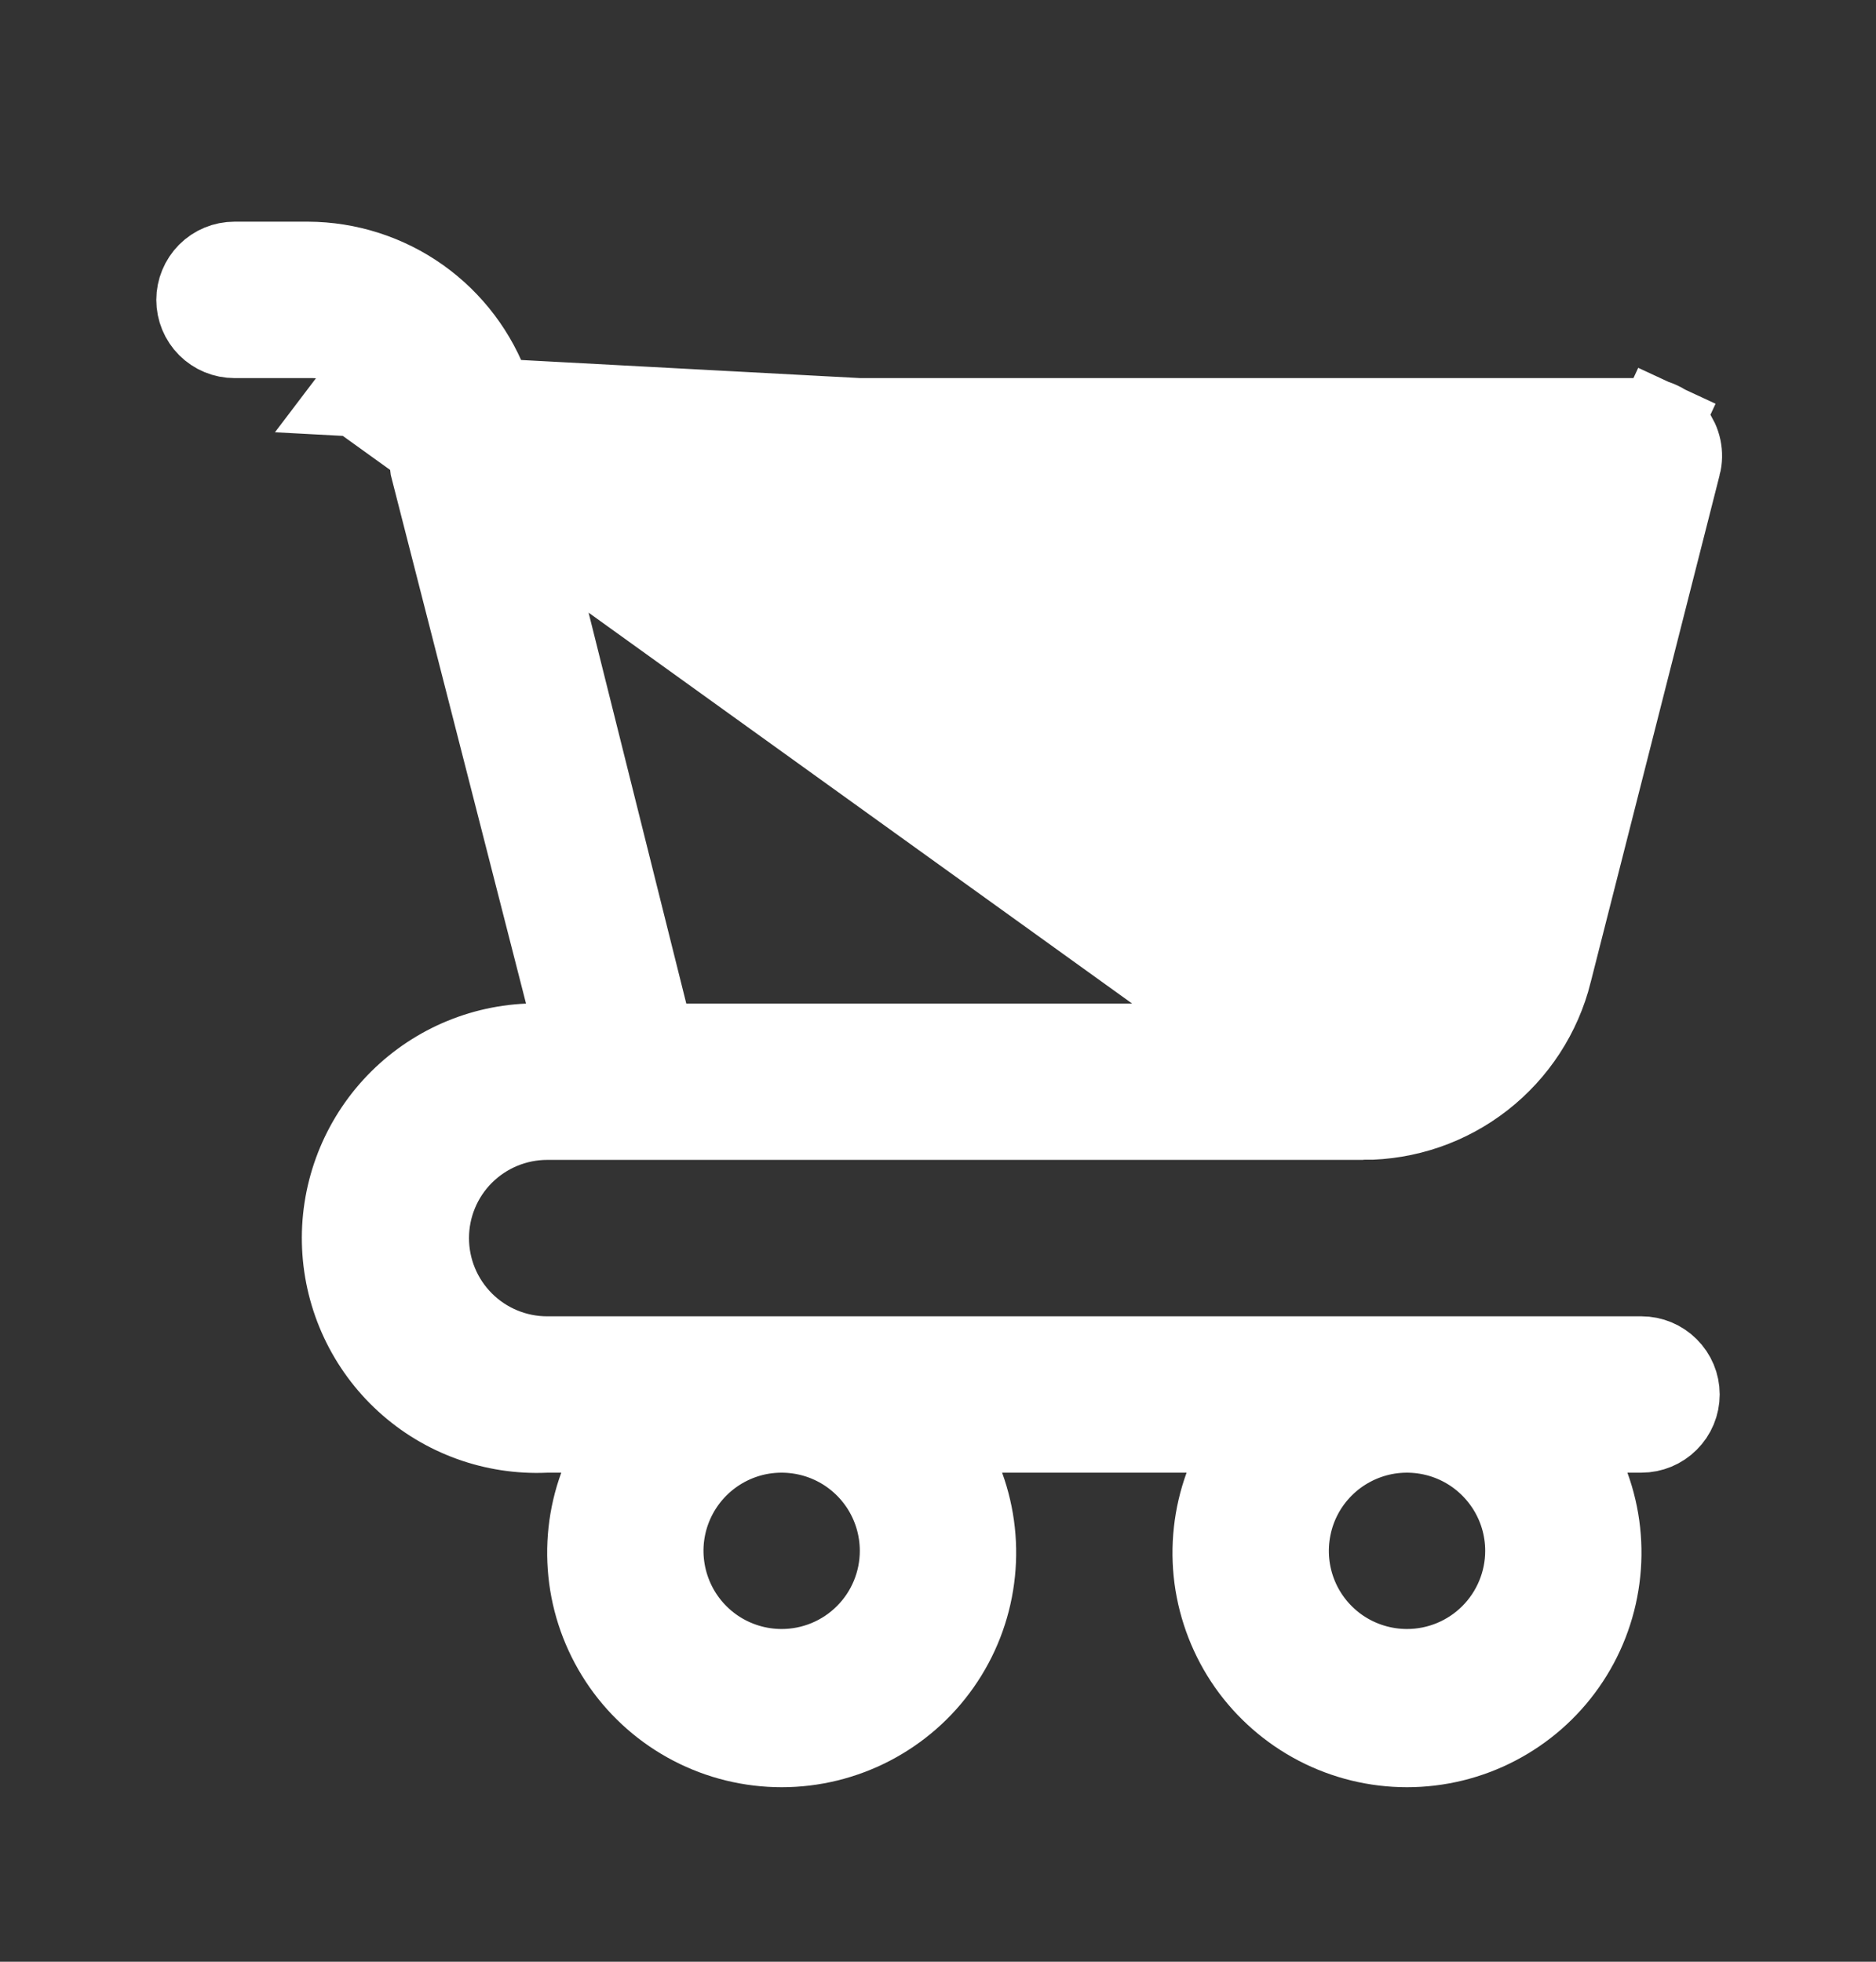<svg width="22" height="23" viewBox="0 0 22 23" fill="none" xmlns="http://www.w3.org/2000/svg">
<rect x="0" y="0" width="22" height="23" fill="#333333" stroke="none"/>
<g id="Leading Icon">
<path id="Vector" d="M15.987 13.099H15.987C16.488 13.099 16.975 12.932 17.371 12.623C17.766 12.315 18.047 11.883 18.169 11.397L18.169 11.395L19.682 5.446L15.987 13.099ZM15.987 13.099H6.417C6.041 13.099 5.681 13.249 5.415 13.514C5.149 13.78 5 14.14 5 14.516C5 14.892 5.149 15.252 5.415 15.518C5.681 15.784 6.041 15.933 6.417 15.933H19.25C19.36 15.933 19.466 15.977 19.544 16.055C19.623 16.133 19.667 16.239 19.667 16.349C19.667 16.46 19.623 16.566 19.544 16.644C19.466 16.722 19.36 16.766 19.25 16.766H19.085H18.372L18.615 17.437C18.738 17.776 18.778 18.141 18.73 18.5C18.683 18.858 18.55 19.2 18.342 19.496C18.135 19.792 17.859 20.033 17.538 20.2C17.218 20.367 16.861 20.454 16.5 20.454C16.138 20.454 15.782 20.367 15.461 20.2C15.141 20.033 14.865 19.792 14.657 19.496C14.45 19.2 14.317 18.858 14.269 18.5C14.222 18.141 14.262 17.776 14.385 17.437L14.628 16.766H13.915H11.752H11.038L11.282 17.437C11.405 17.776 11.445 18.141 11.397 18.5C11.35 18.858 11.217 19.2 11.009 19.496C10.802 19.792 10.526 20.033 10.205 20.2C9.884 20.367 9.528 20.454 9.167 20.454C8.805 20.454 8.449 20.367 8.128 20.2C7.807 20.033 7.532 19.792 7.324 19.496C7.117 19.2 6.983 18.858 6.936 18.5C6.889 18.141 6.928 17.776 7.052 17.437L7.295 16.766H6.582H6.417H6.405L6.394 16.767C5.797 16.793 5.214 16.582 4.773 16.179C4.332 15.776 4.069 15.214 4.042 14.617C4.015 14.021 4.227 13.437 4.63 12.996C5.033 12.555 5.595 12.292 6.192 12.266L6.806 12.238L6.653 11.642L5.075 5.476L5.024 5.067L5.021 5.038L5.014 5.01C4.936 4.695 4.753 4.417 4.495 4.221L4.193 4.619M15.987 13.099L4.193 4.619M4.193 4.619L4.495 4.221C4.24 4.027 3.926 3.925 3.605 3.933H2.75C2.639 3.933 2.533 3.889 2.455 3.811C2.377 3.733 2.333 3.627 2.333 3.516C2.333 3.406 2.377 3.3 2.455 3.221C2.533 3.143 2.639 3.099 2.75 3.099H3.611C4.075 3.101 4.527 3.246 4.905 3.514C5.284 3.783 5.57 4.162 5.725 4.599L5.843 4.933H6.197H19.25H19.259L19.267 4.932C19.333 4.93 19.398 4.943 19.457 4.971L19.665 4.523L19.457 4.971C19.516 4.998 19.568 5.039 19.608 5.089C19.646 5.139 19.673 5.197 19.686 5.259C19.699 5.321 19.698 5.385 19.682 5.446L4.193 4.619ZM18.562 6.387L18.717 5.766H18.077H6.673H6.033L6.188 6.387L7.563 11.887L7.658 12.266H8.048H15.953C16.273 12.274 16.587 12.172 16.843 11.978C17.101 11.782 17.283 11.504 17.361 11.19C17.361 11.19 17.361 11.19 17.361 11.189L18.562 6.387ZM8.38 19.361C8.613 19.516 8.886 19.599 9.167 19.599C9.542 19.599 9.903 19.45 10.168 19.184C10.434 18.919 10.583 18.558 10.583 18.183C10.583 17.902 10.5 17.629 10.345 17.396C10.189 17.163 9.968 16.981 9.709 16.874C9.45 16.767 9.165 16.739 8.89 16.793C8.615 16.848 8.363 16.983 8.165 17.181C7.967 17.379 7.832 17.631 7.777 17.906C7.722 18.181 7.751 18.466 7.858 18.725C7.965 18.984 8.147 19.205 8.38 19.361ZM15.713 19.361C15.946 19.516 16.22 19.599 16.5 19.599C16.876 19.599 17.236 19.45 17.502 19.184C17.767 18.919 17.917 18.558 17.917 18.183C17.917 17.902 17.834 17.629 17.678 17.396C17.522 17.163 17.301 16.981 17.042 16.874C16.783 16.767 16.498 16.739 16.224 16.793C15.949 16.848 15.696 16.983 15.498 17.181C15.3 17.379 15.165 17.631 15.111 17.906C15.056 18.181 15.084 18.466 15.191 18.725C15.298 18.984 15.48 19.205 15.713 19.361Z" fill="white" stroke="white"/>
</g>
</svg>
